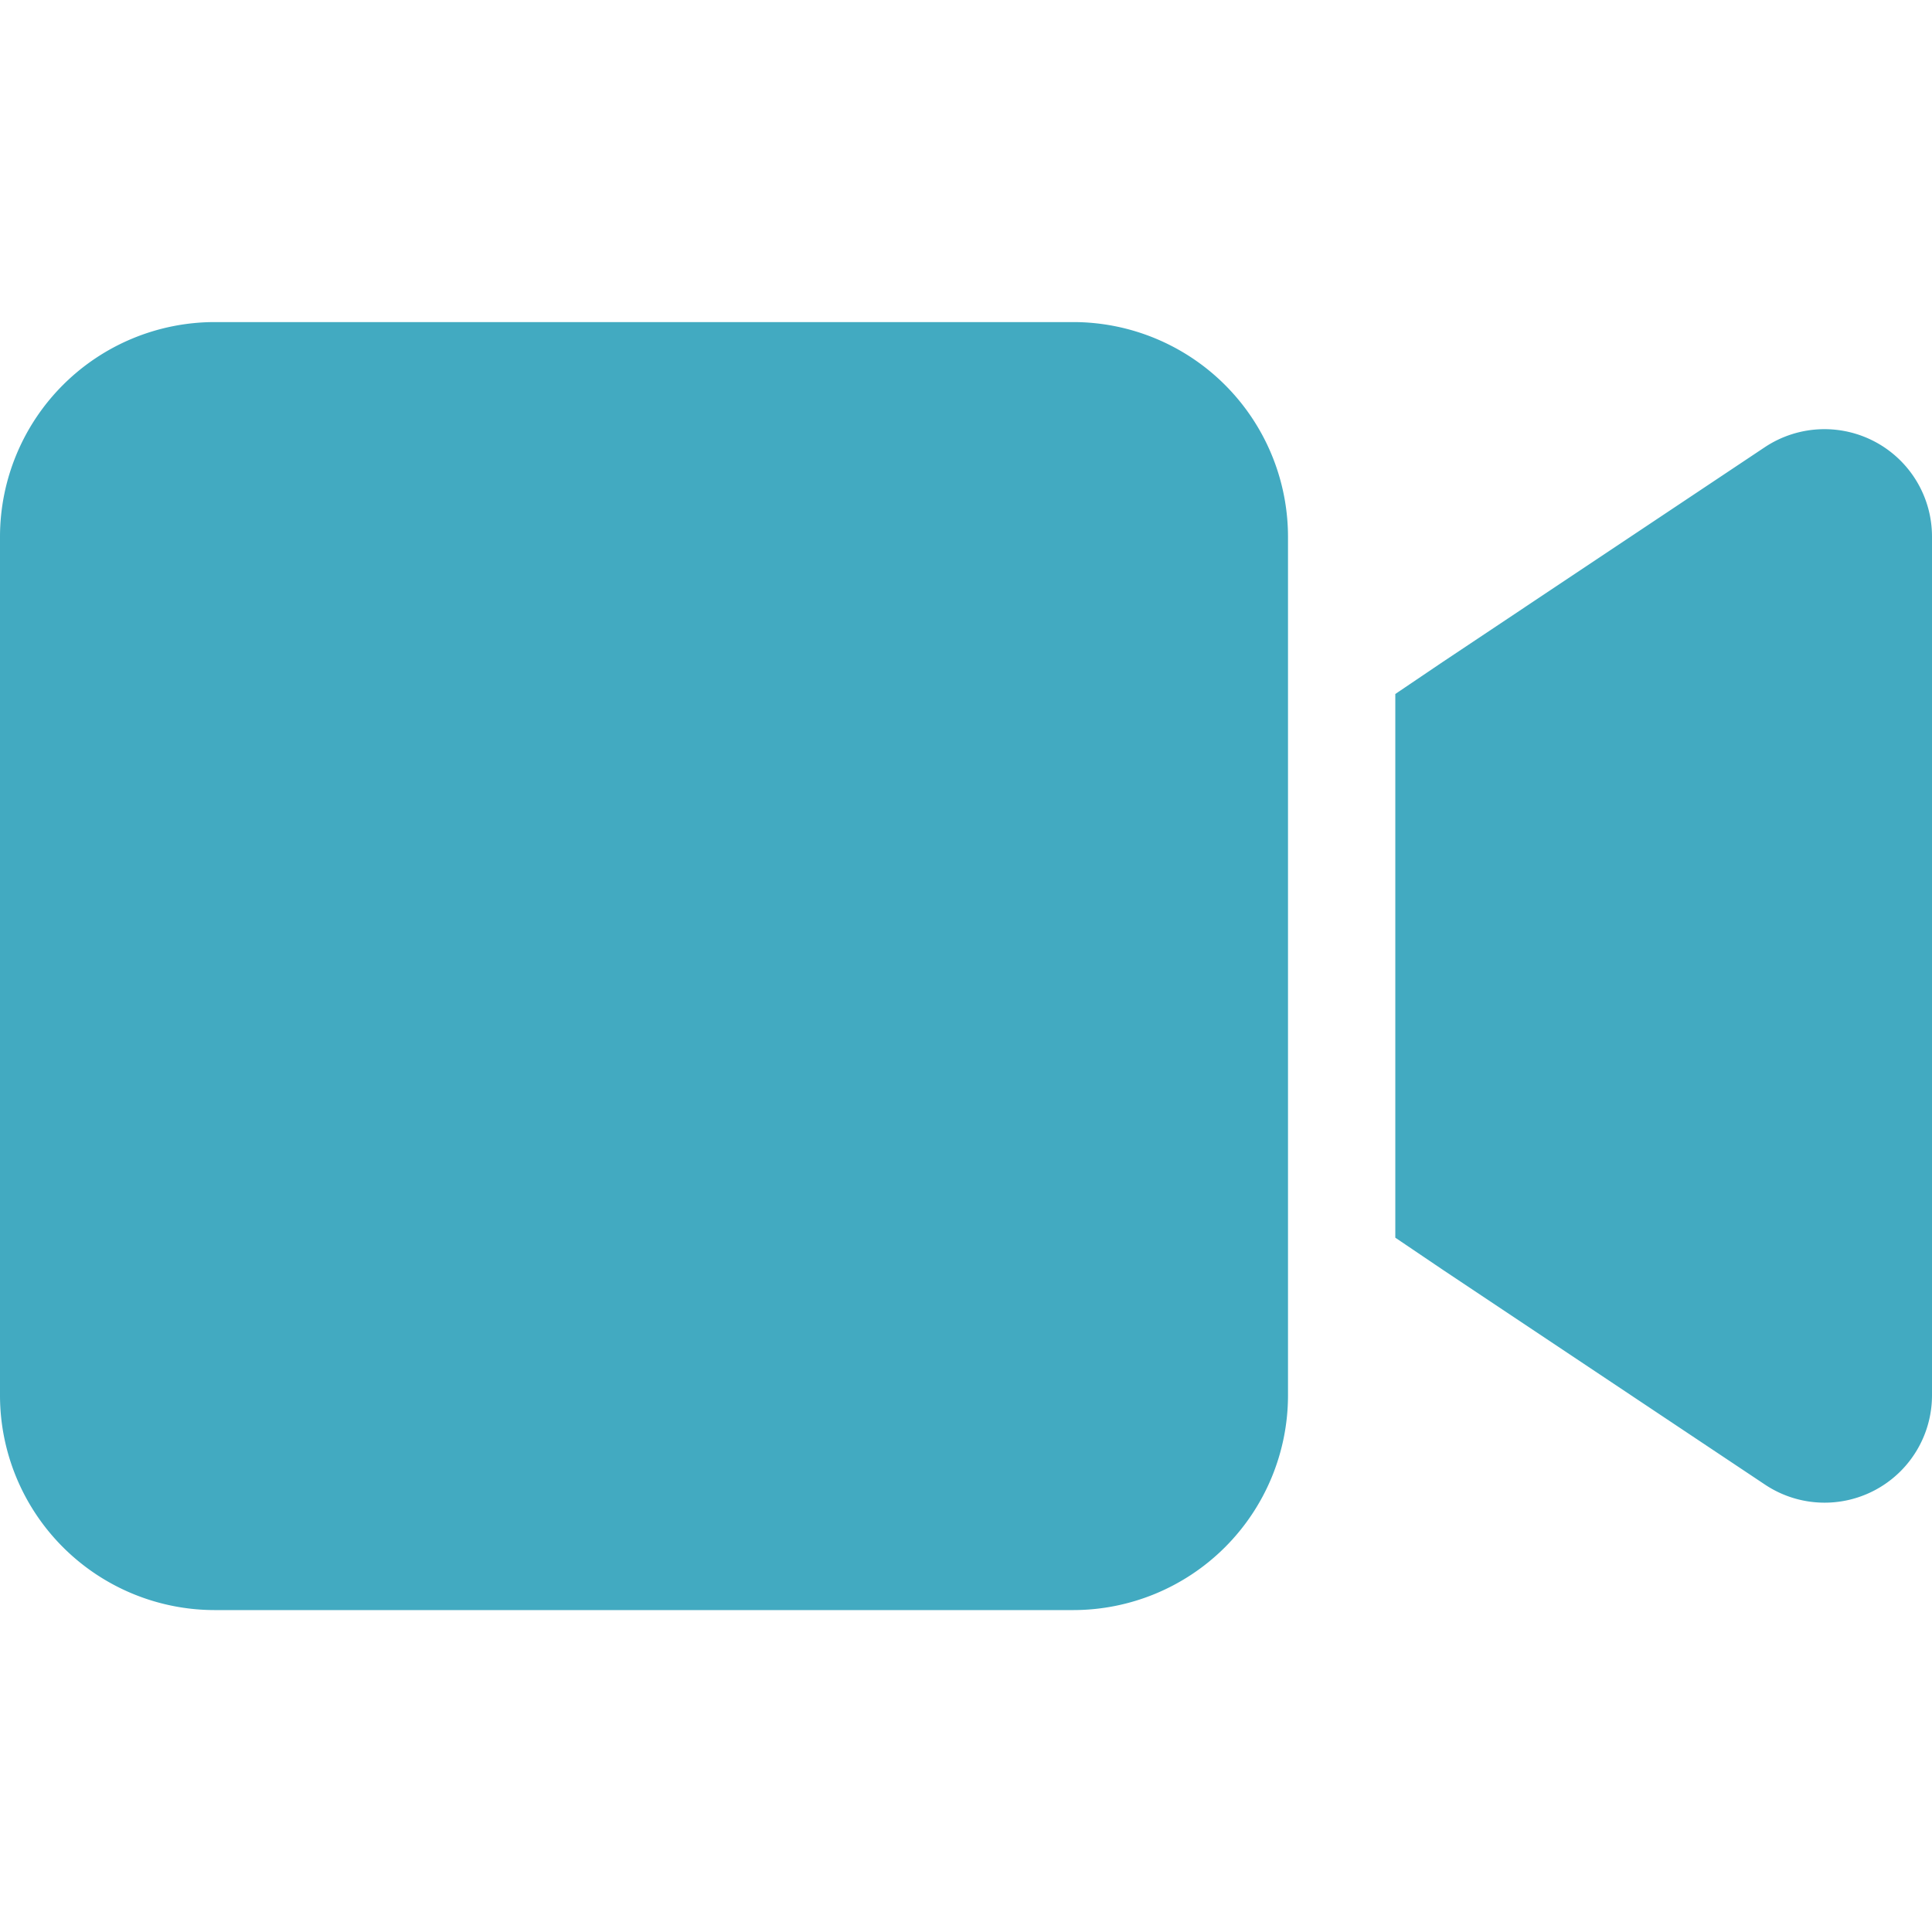 <svg xmlns="http://www.w3.org/2000/svg" xmlns:xlink="http://www.w3.org/1999/xlink" width="24" height="24" viewBox="0 0 24 24">
  <defs>
    <clipPath id="clip-path">
      <rect id="Rectangle_1516" data-name="Rectangle 1516" width="24" height="24" transform="translate(386 3123)" fill="#42aac1" stroke="#707070" stroke-width="1"/>
    </clipPath>
  </defs>
  <g id="Mask_Group_52" data-name="Mask Group 52" transform="translate(-386 -3123)" clip-path="url(#clip-path)">
    <path id="video-solid" d="M0,5.333A2.669,2.669,0,0,1,2.667,2.667H13.333A2.669,2.669,0,0,1,16,5.333V16a2.669,2.669,0,0,1-2.667,2.667H2.667A2.669,2.669,0,0,1,0,16ZM23.3,4.158A1.334,1.334,0,0,1,24,5.333V16a1.334,1.334,0,0,1-2.075,1.108l-4-2.667-.592-.4V7.287l.592-.4,4-2.667A1.338,1.338,0,0,1,23.3,4.158Z" transform="translate(386 3124.334)" fill="#42aac1"/>
  </g>
</svg>

